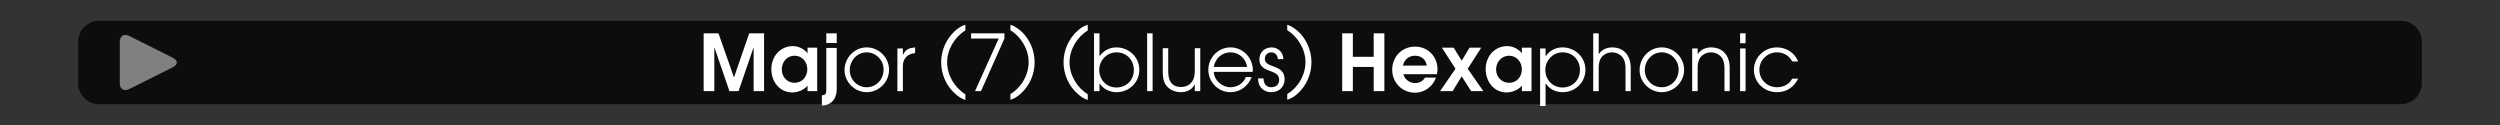 <?xml version="1.0" encoding="utf-8"?>
<!-- Generator: Adobe Illustrator 24.3.0, SVG Export Plug-In . SVG Version: 6.00 Build 0)  -->
<svg version="1.1" id="Calque_1" xmlns="http://www.w3.org/2000/svg" xmlns:xlink="http://www.w3.org/1999/xlink" x="0px" y="0px"
	 viewBox="0 0 960 48" style="enable-background:new 0 0 960 48;" xml:space="preserve">
<rect x="0" y="0" width="960" height="48" fill="#333333" stroke="none"/>
<style type="text/css">
	.st0{opacity:0;fill:#FFFFFF;}
	.st1{opacity:0.75;}
	.st2{fill:#FFFFFF;}
	.st3{fill:#808080;}
</style>
<rect class="st0" width="960" height="48"/>
<path class="st1" d="M922,40H38c-4.4,0-8-3.6-8-8V16c0-4.4,3.6-8,8-8h884c4.4,0,8,3.6,8,8v16C930,36.4,926.4,40,922,40z"/>
<g>
	<path class="st2" d="M289.4,35V18.4h-0.1L283.6,35h-3.5l-5.7-16.6h-0.1V35h-4.1V12.8h5.7l5.9,16.8h0.1l5.8-16.8h5.7V35H289.4z"/>
	<path class="st2" d="M310.1,35v-2.1c-1.3,1.6-3.8,2.6-5.8,2.6c-5,0-8.1-4.2-8.1-9c0-4.8,3.4-8.8,8.3-8.8c1.8,0,3.6,0.8,4.9,2
		c0.2,0.2,0.5,0.4,0.6,0.7h0.1v-2.1h3.7V35H310.1z M305.1,21.4c-3,0-4.9,2.5-4.9,5.3c0,2.8,2.1,5.1,4.9,5.1c3,0,4.9-2.4,4.9-5.2
		S308.1,21.4,305.1,21.4z"/>
	<path class="st2" d="M315.6,40.5v-3.9c1.7-0.1,1.7-0.9,1.7-2.5V18.4h4v15.9C321.3,37.8,319.3,40.5,315.6,40.5z M317.3,16.5v-3.7h4
		v3.7H317.3z"/>
	<path class="st2" d="M332.8,35.4c-4.6,0-8.5-3.9-8.5-8.5c0-4.7,3.8-8.7,8.5-8.7c4.7,0,8.6,3.9,8.6,8.6
		C341.4,31.5,337.5,35.4,332.8,35.4z M332.8,20.1c-3.7,0-6.5,3.2-6.5,6.8c0,3.6,2.8,6.6,6.5,6.6c3.8,0,6.5-3.1,6.5-6.8
		C339.3,23.1,336.4,20.1,332.8,20.1z"/>
	<path class="st2" d="M346.7,25.4V35h-2.1V18.6h2.1V21h0.1c0.9-2.1,2.5-2.6,4.6-2.8v2.2C348.5,20.6,346.7,22.5,346.7,25.4z"/>
	<path class="st2" d="M366.9,36.1c-3.5-3-5.5-7.6-5.5-12.2s2-9.1,5.5-12.2c1.1-1,2.4-1.8,3.8-2.2v2.2c-4.1,2.5-7,7.3-7,12.2
		c0,4.9,2.8,9.7,7,12.3v2.2C369.2,37.9,368,37.1,366.9,36.1z"/>
	<path class="st2" d="M376.7,35h-2.3l9.1-20.2h-10.6v-2h12.8v2L376.7,35z"/>
	<path class="st2" d="M391.8,36.1c-1.1,1-2.4,1.8-3.8,2.2v-2.2c4.2-2.5,7-7.3,7-12.3c0-4.8-2.9-9.7-7-12.2V9.5
		c1.4,0.4,2.6,1.3,3.8,2.2c3.5,3,5.5,7.6,5.5,12.2S395.3,33.1,391.8,36.1z"/>
	<path class="st2" d="M413.9,36.1c-3.5-3-5.5-7.6-5.5-12.2s2-9.1,5.5-12.2c1.1-1,2.4-1.8,3.8-2.2v2.2c-4.1,2.5-7,7.3-7,12.2
		c0,4.9,2.8,9.7,7,12.3v2.2C416.3,37.9,415,37.1,413.9,36.1z"/>
	<path class="st2" d="M428.7,35.4c-2.5,0-5-1.2-6.4-3.3h-0.1V35h-2.1V12.8h2.1v8.7h0.1c1.5-2.1,3.8-3.3,6.4-3.3
		c4.8,0,8.8,3.7,8.8,8.6C437.5,31.7,433.6,35.4,428.7,35.4z M428.7,20.1c-3.7,0-6.6,3.1-6.6,6.8c0,3.7,2.8,6.7,6.6,6.7
		c3.8,0,6.7-2.8,6.7-6.7C435.4,23,432.6,20.1,428.7,20.1z"/>
	<path class="st2" d="M440.5,35V12.8h2.1V35H440.5z"/>
	<path class="st2" d="M458.8,35v-2.5h-0.1c-1,2-3.1,2.9-5.2,2.9c-2.1,0-4.3-0.8-5.6-2.5c-1.2-1.5-1.4-3.4-1.4-5.3v-9.1h2.1v9
		c0,3.4,1.2,5.9,5,5.9c1.4,0,2.5-0.4,3.5-1.3c1.4-1.4,1.7-3,1.7-4.9v-8.7h2.1V35H458.8z"/>
	<path class="st2" d="M481,27.6h-14.9c0.1,3.2,3.1,5.9,6.4,5.9c2.5,0,5-1.4,5.9-3.9h2.2c-1.2,3.4-4.4,5.8-8.1,5.8
		c-4.7,0-8.5-3.9-8.5-8.6c0-4.7,3.8-8.6,8.5-8.6c4.8,0,8.6,4,8.6,8.8C481.1,27.2,481,27.4,481,27.6z M472.5,20.1
		c-3.3,0-5.9,2.4-6.4,5.6h12.8C478.4,22.5,475.8,20.1,472.5,20.1z"/>
	<path class="st2" d="M488.1,35.4c-2.9,0-5-2.1-5-5.1v-0.2h2.1c0,1.9,0.9,3.4,2.9,3.4c1.9,0,3.1-1,3.1-2.9c0-4.3-7.6-2.3-7.6-7.8
		c0-2.7,2-4.6,4.7-4.6c2.5,0,4.5,1.9,4.5,4.5h-2.1c-0.1-1.4-1-2.6-2.5-2.6c-1.4,0-2.5,1-2.5,2.5c0,3.8,7.6,1.8,7.6,7.9
		C493.2,33.5,491.1,35.4,488.1,35.4z"/>
	<path class="st2" d="M498.1,36.1c-1.1,1-2.4,1.8-3.8,2.2v-2.2c4.2-2.5,7-7.3,7-12.3c0-4.8-2.9-9.7-7-12.2V9.5
		c1.4,0.4,2.6,1.3,3.8,2.2c3.5,3,5.5,7.6,5.5,12.2S501.6,33.1,498.1,36.1z"/>
	<path class="st2" d="M527.5,35v-9.3h-8V35h-4.1V12.8h4.1v9h8v-9h4.1V35H527.5z"/>
	<path class="st2" d="M551.8,28.5h-12.9c0.1,0.4,0.3,0.8,0.5,1.2c0.9,1.4,2.4,2.2,4,2.2c1.6,0,3-0.7,3.8-2.1h4.2
		c-1.1,3.4-4.5,5.8-8,5.8c-5,0-8.8-3.9-8.8-8.8c0-5,3.7-8.9,8.8-8.9c4.9,0,8.6,3.8,8.6,8.7C552,27.1,551.9,27.8,551.8,28.5z
		 M543.4,21.4c-2.4,0-4.1,1.4-4.7,3.8h9.2C547.5,22.9,545.9,21.4,543.4,21.4z"/>
	<path class="st2" d="M564.9,35l-3.6-5.7l-3.5,5.7H553l5.9-8.6l-5.2-8.1h4.5l3.1,5l3-5h4.5l-5.2,8.1l6,8.6H564.9z"/>
	<path class="st2" d="M584.4,35v-2.1c-1.3,1.6-3.8,2.6-5.8,2.6c-5,0-8.1-4.2-8.1-9c0-4.8,3.4-8.8,8.3-8.8c1.8,0,3.6,0.8,4.9,2
		c0.2,0.2,0.5,0.4,0.6,0.7h0.1v-2.1h3.7V35H584.4z M579.5,21.4c-3,0-5,2.5-5,5.3c0,2.8,2.1,5.1,5,5.1c3,0,4.9-2.4,4.9-5.2
		S582.4,21.4,579.5,21.4z"/>
	<path class="st2" d="M600,35.4c-2.6,0-5-1.2-6.4-3.3h-0.1v8.6h-2.1V18.6h2.1v2.9h0.1c1.5-2.1,3.8-3.3,6.4-3.3
		c4.8,0,8.8,3.7,8.8,8.6C608.8,31.7,604.9,35.4,600,35.4z M600,20.1c-3.7,0-6.6,3.1-6.6,6.8c0,3.7,2.8,6.7,6.6,6.7
		c3.8,0,6.7-2.8,6.7-6.7C606.7,23,603.9,20.1,600,20.1z"/>
	<path class="st2" d="M624.2,35v-9c0-1.6-0.4-3.4-1.6-4.5c-1-0.9-2.2-1.4-3.6-1.4c-1.3,0-2.6,0.5-3.6,1.4c-1.1,1.1-1.5,2.8-1.5,4.3
		V35h-2.1V12.8h2.1v7.9h0.1c1.1-1.7,3.1-2.5,5-2.5c4.7,0,7.2,3.3,7.2,7.8v9H624.2z"/>
	<path class="st2" d="M638.1,35.4c-4.6,0-8.5-3.9-8.5-8.5c0-4.7,3.8-8.7,8.5-8.7c4.7,0,8.6,3.9,8.6,8.6
		C646.7,31.5,642.8,35.4,638.1,35.4z M638.1,20.1c-3.7,0-6.5,3.2-6.5,6.8c0,3.6,2.8,6.6,6.5,6.6c3.8,0,6.5-3.1,6.5-6.8
		C644.6,23.1,641.7,20.1,638.1,20.1z"/>
	<path class="st2" d="M662.2,35v-9c0-1.6-0.4-3.4-1.6-4.5c-1-0.9-2.2-1.4-3.6-1.4s-2.6,0.5-3.6,1.4c-1.1,1.1-1.5,2.8-1.5,4.3V35
		h-2.1V18.6h2.1v2.1h0.1c1.1-1.7,3.1-2.5,5-2.5c4.7,0,7.2,3.3,7.2,7.8v9H662.2z"/>
	<path class="st2" d="M668.2,16.6v-3.8h2.1v3.8H668.2z M668.2,35V18.6h2.1V35H668.2z"/>
	<path class="st2" d="M682.3,35.4c-4.8,0-8.8-3.7-8.8-8.6c0-4.8,4-8.6,8.8-8.6c3.6,0,6.8,2,8.2,5.4h-2.3c-1.1-2.2-3.3-3.5-5.8-3.5
		c-3.7,0-6.8,2.9-6.8,6.7c0,3.8,3,6.7,6.8,6.7c2.4,0,4.7-1.1,5.8-3.3h2.3C688.8,33.5,686.1,35.4,682.3,35.4z"/>
</g>
<g>
	<g>
		<g>
			<path class="st3" d="M46,16c0-2.2,1.6-3.2,3.6-2.2l16.8,8.4c2,1,2,2.6,0,3.6l-16.8,8.4c-2,1-3.6,0-3.6-2.2V16z"/>
		</g>
	</g>
</g>
<g>
</g>
<g>
</g>
<g>
</g>
<g>
</g>
<g>
</g>
<g>
</g>
</svg>
